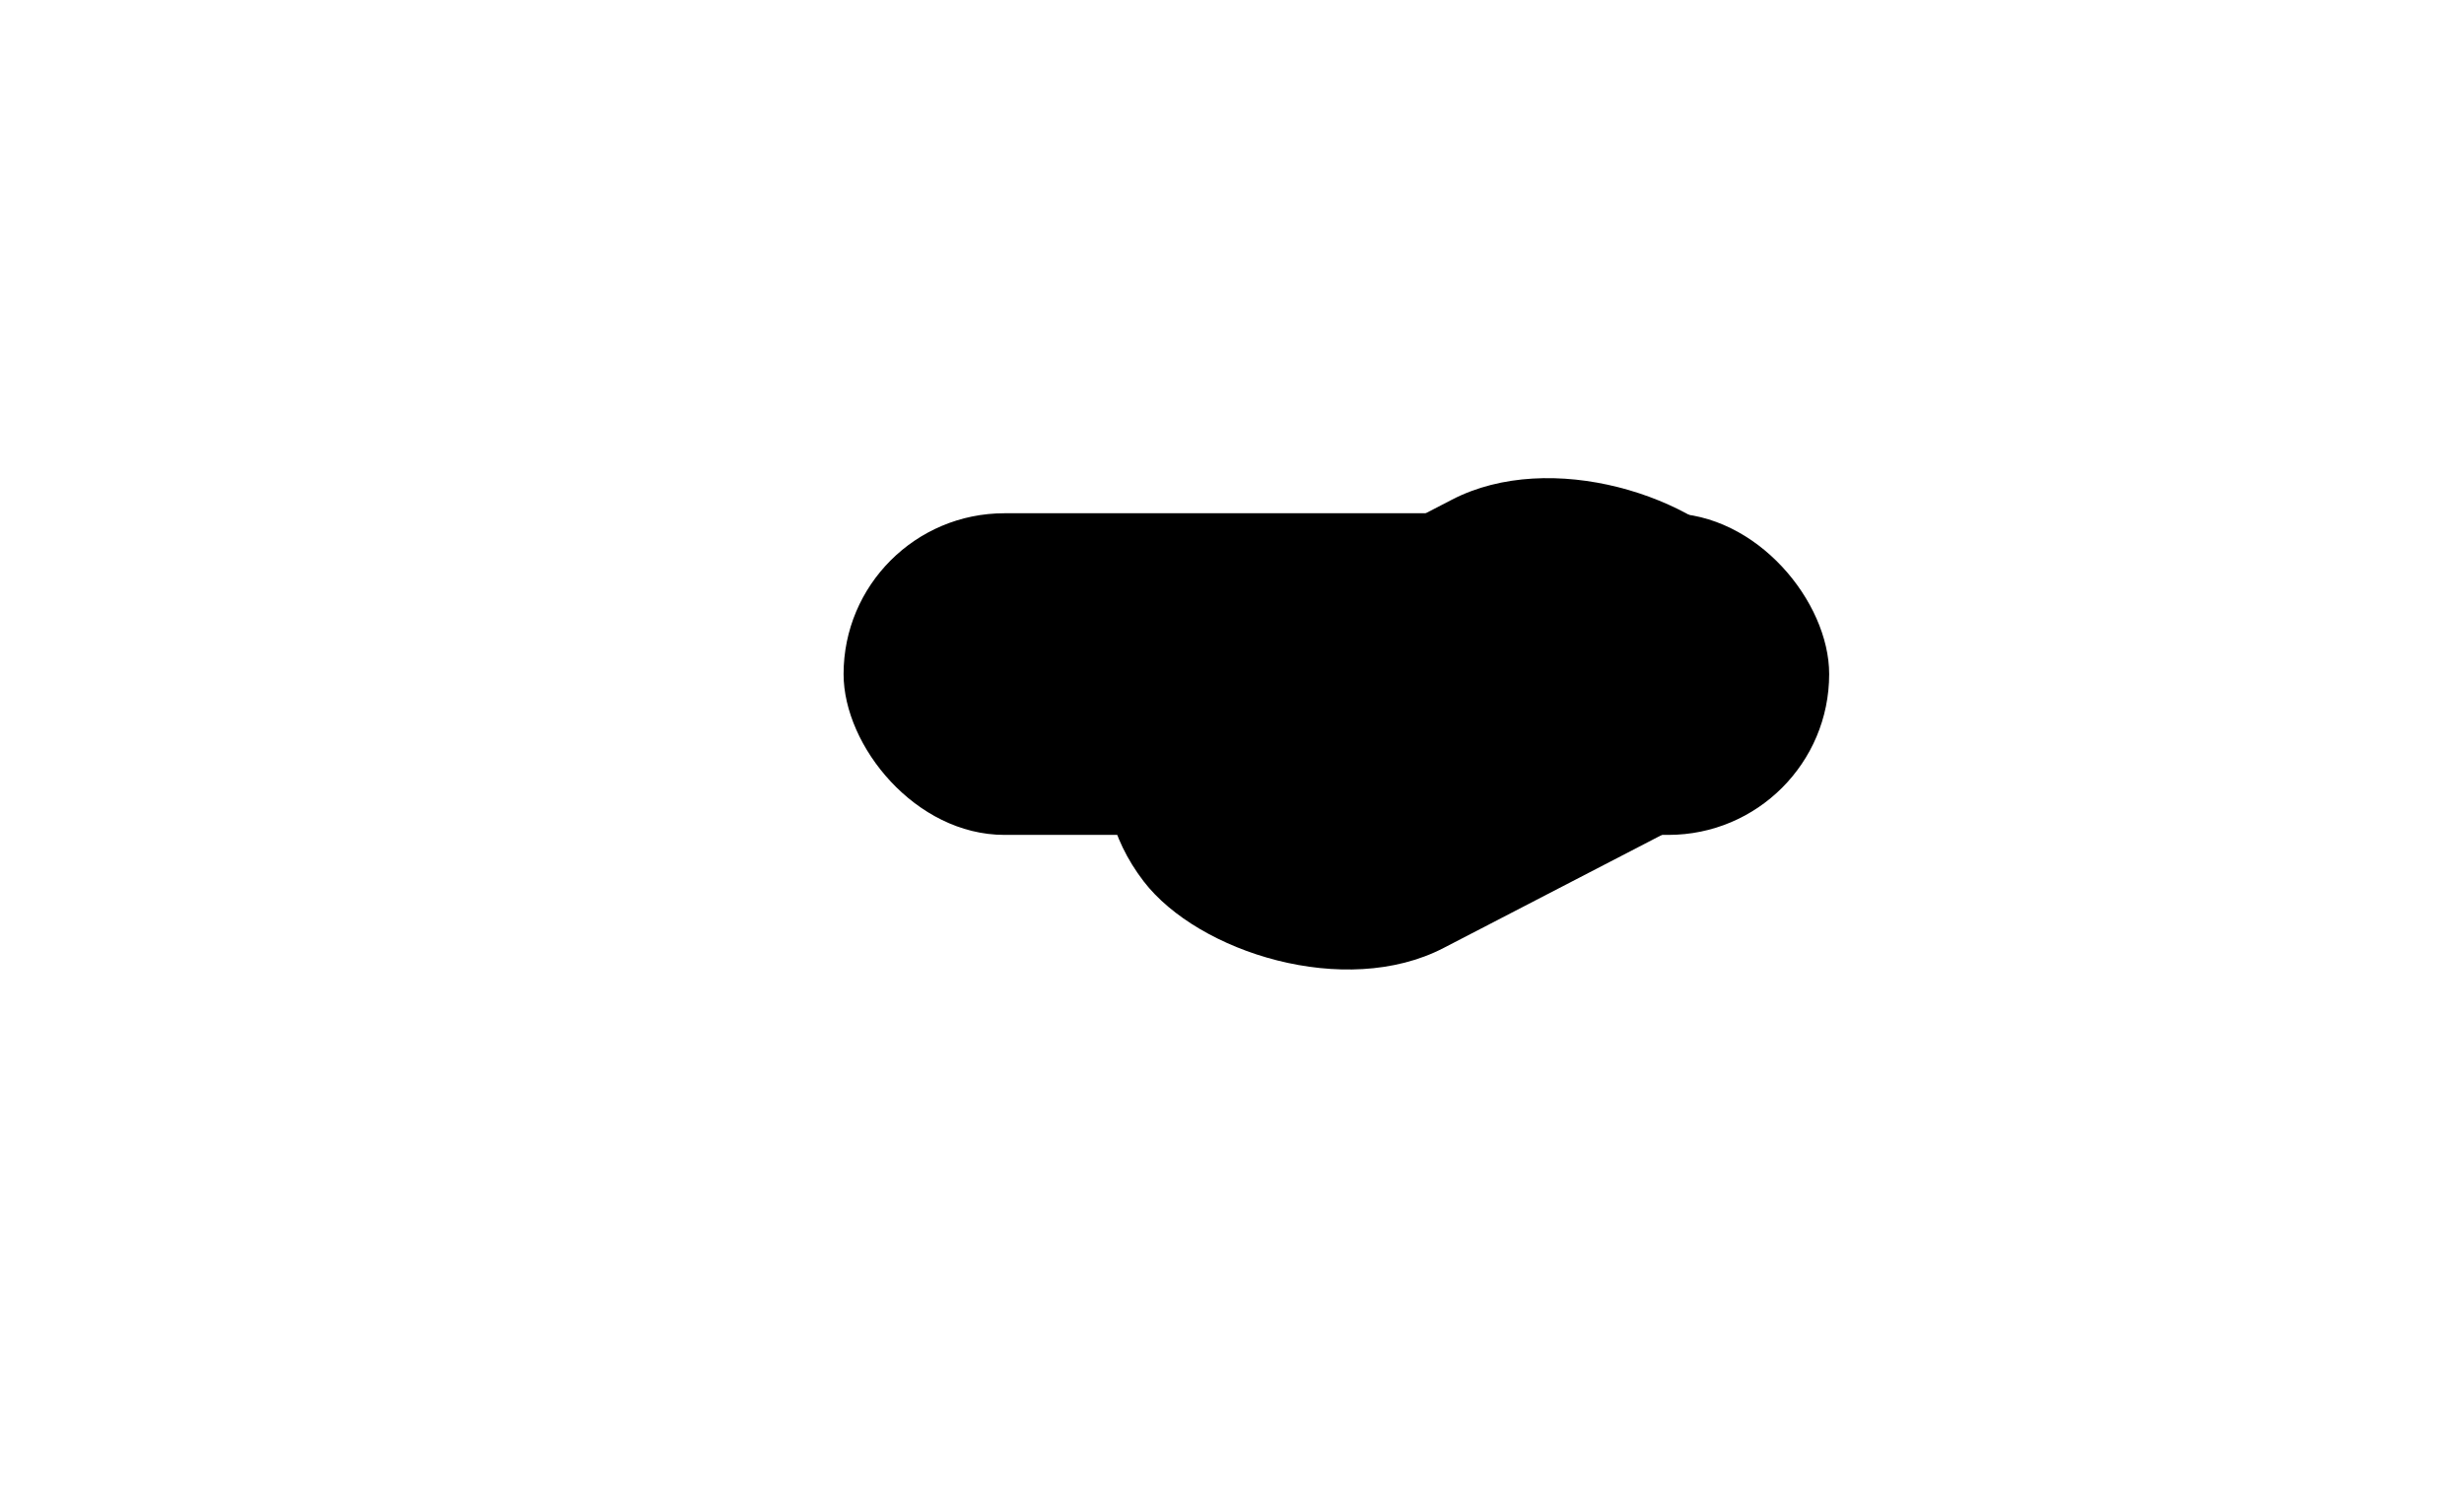 <?xml version="1.0" encoding="UTF-8"?> <svg xmlns="http://www.w3.org/2000/svg" width="1440" height="871" viewBox="0 0 1440 871" fill="none"><g filter="url(#filter0_f_2004_1387)"><rect x="493" y="300" width="576" height="188" rx="94" fill="url(#paint0_linear_2004_1387)" style=""></rect></g><g filter="url(#filter1_f_2004_1387)"><rect width="400.292" height="234.11" rx="117.055" transform="matrix(0.888 -0.46 0.609 0.793 597.083 422.322)" fill="url(#paint1_linear_2004_1387)" style=""></rect></g><defs><filter id="filter0_f_2004_1387" x="193" y="0" width="1176" height="788" filterUnits="userSpaceOnUse" color-interpolation-filters="sRGB"><feFlood flood-opacity="0" result="BackgroundImageFix"></feFlood><feBlend mode="normal" in="SourceGraphic" in2="BackgroundImageFix" result="shape"></feBlend><feGaussianBlur stdDeviation="150" result="effect1_foregroundBlur_2004_1387"></feGaussianBlur></filter><filter id="filter1_f_2004_1387" x="496.258" y="127.37" width="699.567" height="591.26" filterUnits="userSpaceOnUse" color-interpolation-filters="sRGB"><feFlood flood-opacity="0" result="BackgroundImageFix"></feFlood><feBlend mode="normal" in="SourceGraphic" in2="BackgroundImageFix" result="shape"></feBlend><feGaussianBlur stdDeviation="75" result="effect1_foregroundBlur_2004_1387"></feGaussianBlur></filter><linearGradient id="paint0_linear_2004_1387" x1="493" y1="394" x2="1069" y2="394" gradientUnits="userSpaceOnUse"><stop stop-color="#51B946" style="stop-color:#51B946;stop-color:color(display-p3 0.318 0.726 0.275);stop-opacity:1;"></stop><stop offset="1" stop-color="#339EF0" style="stop-color:#339EF0;stop-color:color(display-p3 0.2 0.62 0.941);stop-opacity:1;"></stop></linearGradient><linearGradient id="paint1_linear_2004_1387" x1="0" y1="117.055" x2="400.292" y2="117.055" gradientUnits="userSpaceOnUse"><stop stop-color="#51B946" style="stop-color:#51B946;stop-color:color(display-p3 0.318 0.726 0.275);stop-opacity:1;"></stop><stop offset="1" stop-color="#339EF0" style="stop-color:#339EF0;stop-color:color(display-p3 0.2 0.62 0.941);stop-opacity:1;"></stop></linearGradient></defs></svg> 